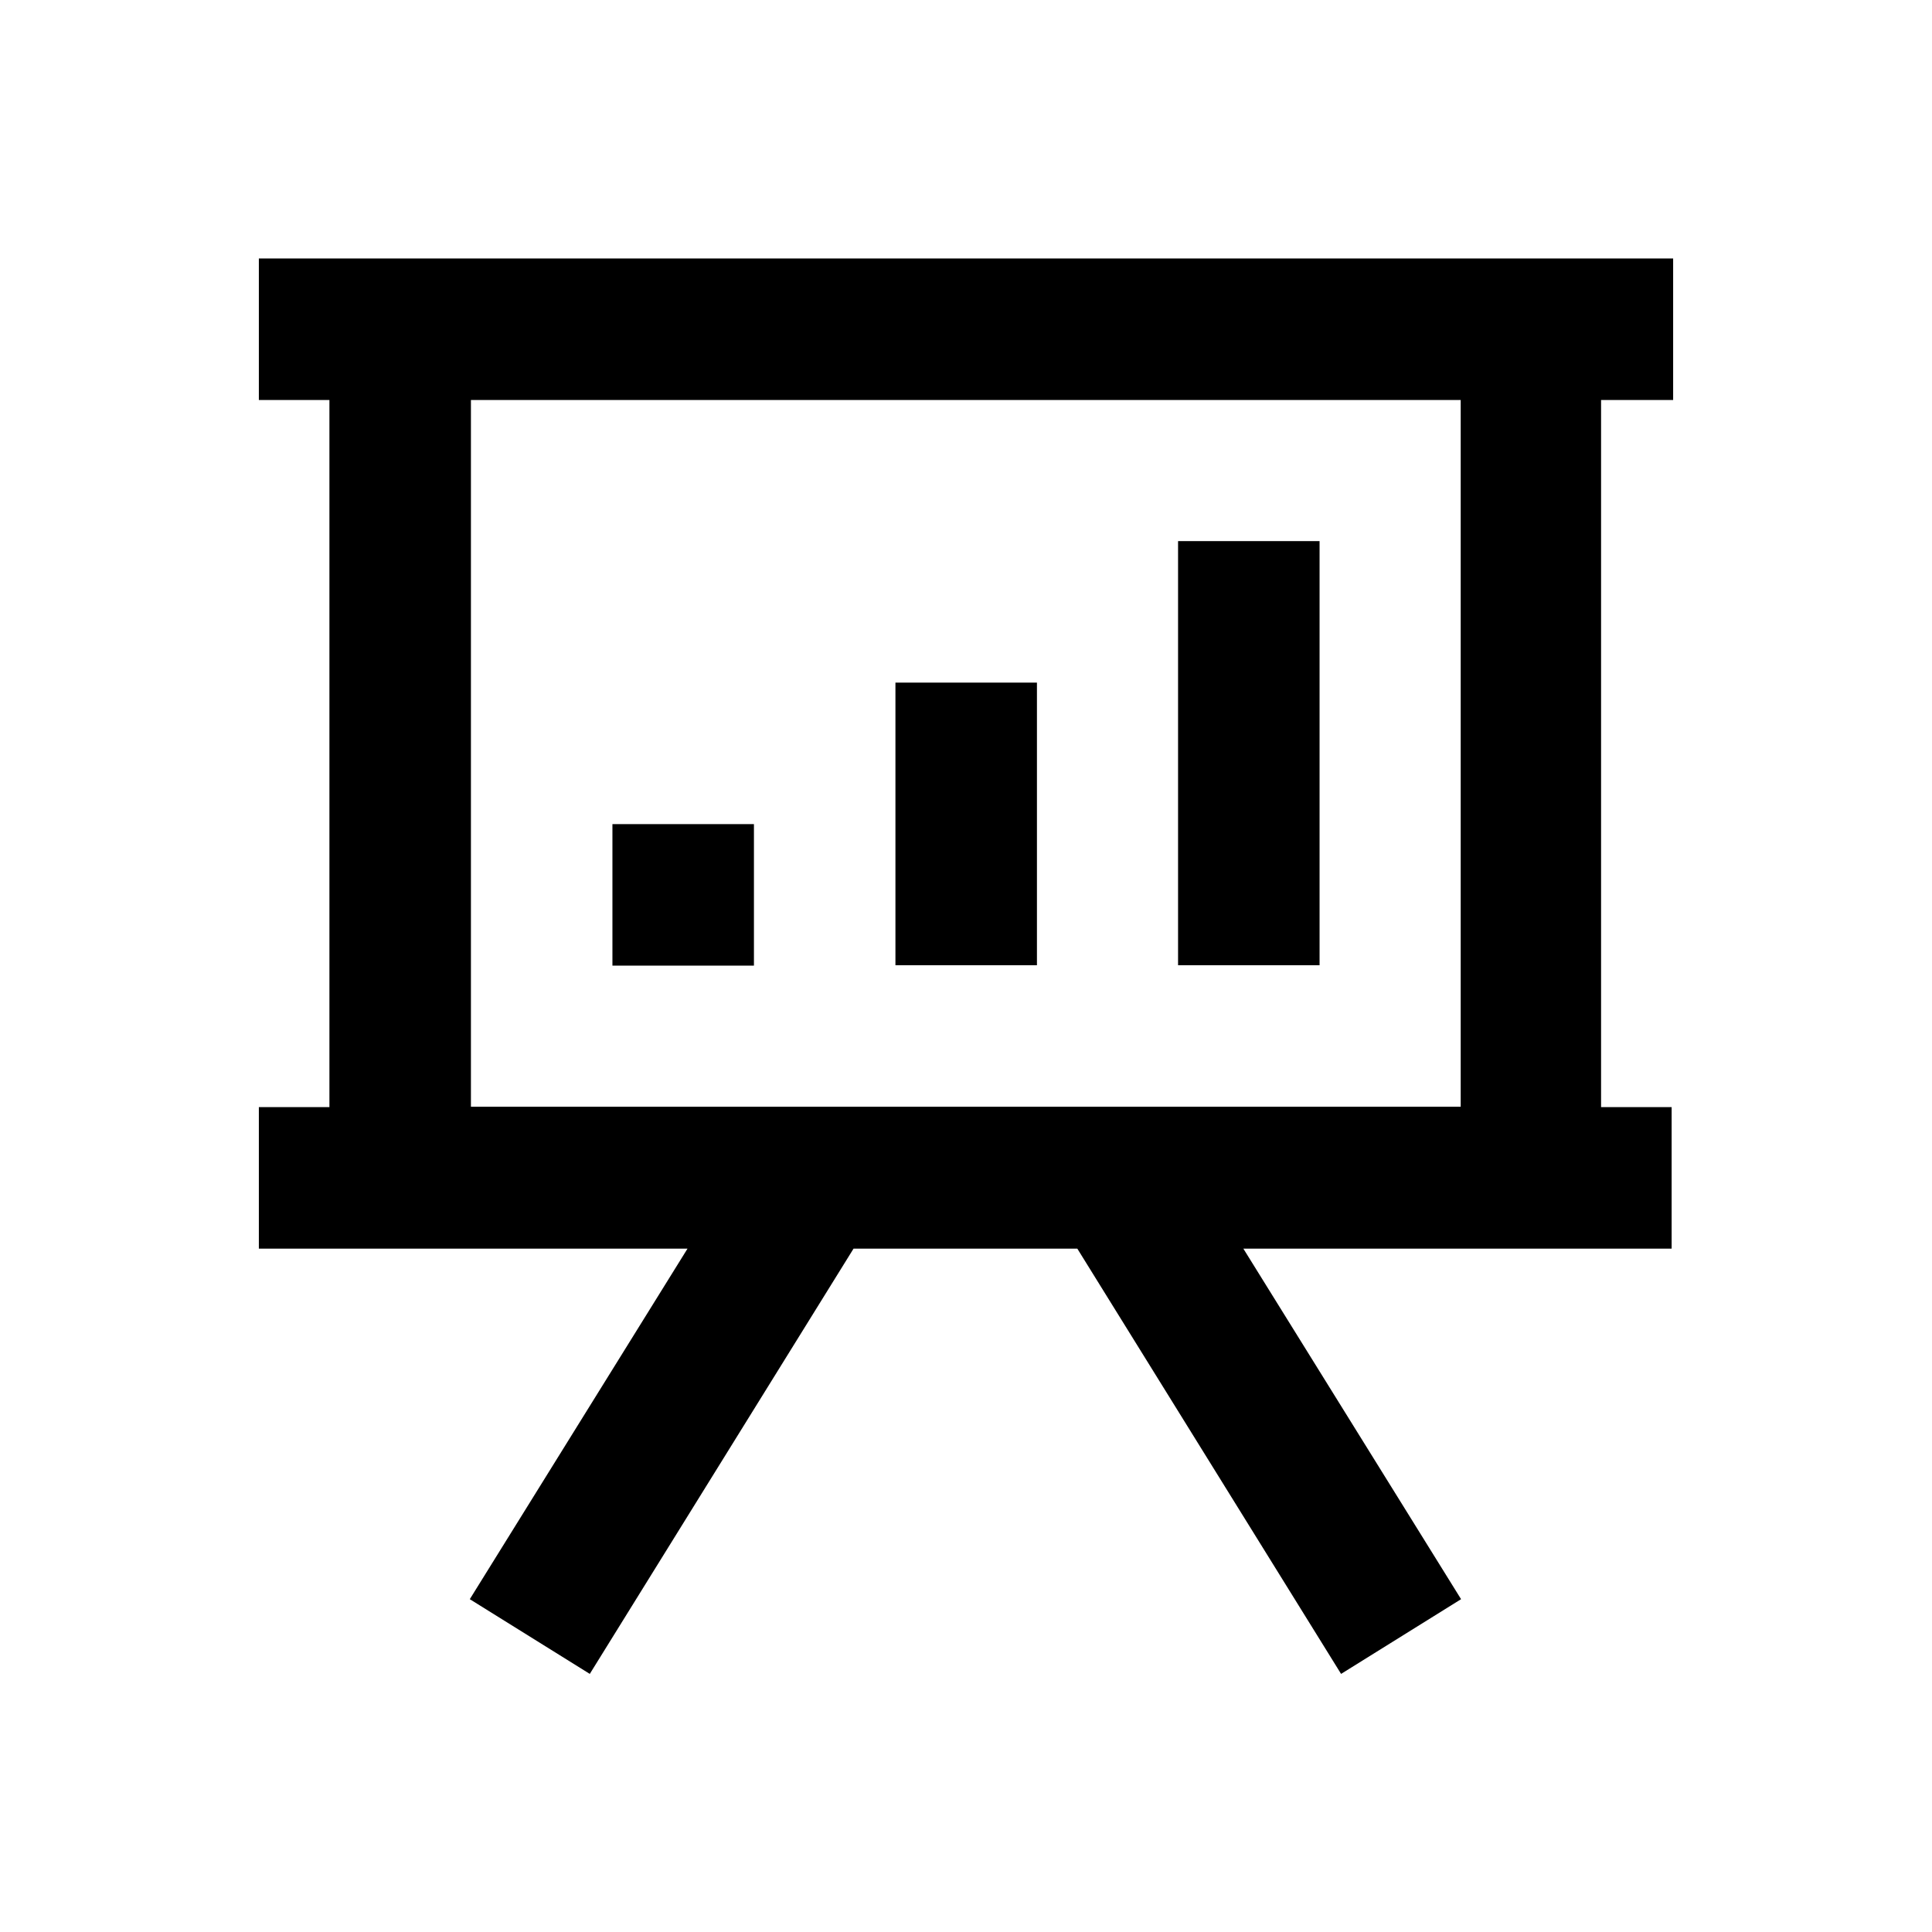 <?xml version="1.0" encoding="utf-8"?>
<!-- Generator: Adobe Illustrator 18.0.0, SVG Export Plug-In . SVG Version: 6.00 Build 0)  -->
<!DOCTYPE svg PUBLIC "-//W3C//DTD SVG 1.1//EN" "http://www.w3.org/Graphics/SVG/1.1/DTD/svg11.dtd">
<svg version="1.1" id="Layer_1" xmlns="http://www.w3.org/2000/svg" xmlns:xlink="http://www.w3.org/1999/xlink" x="0px" y="0px"
	 viewBox="0 0 512 512" enable-background="new 0 0 512 512" xml:space="preserve">
<g>
	<path d="M443.4,106V68.5h-18.7H87.4H68.6V106h18.7v187.4H68.6v37.5h18.7h94.9l-57.7,92.9l31.8,19.8l69.9-112.7h59.3l69.9,112.7
		l31.8-19.8l-57.7-92.9h94.8h18.7v-37.5h-18.7V106H443.4z M387.2,293.3H124.8V106h262.3V293.3z"/>
	<rect x="162.3" y="218.4" width="37.5" height="37.5"/>
	<rect x="237.3" y="180.9" width="37.5" height="74.9"/>
	<rect x="312.2" y="143.4" width="37.5" height="112.4"/>
</g>
</svg>
